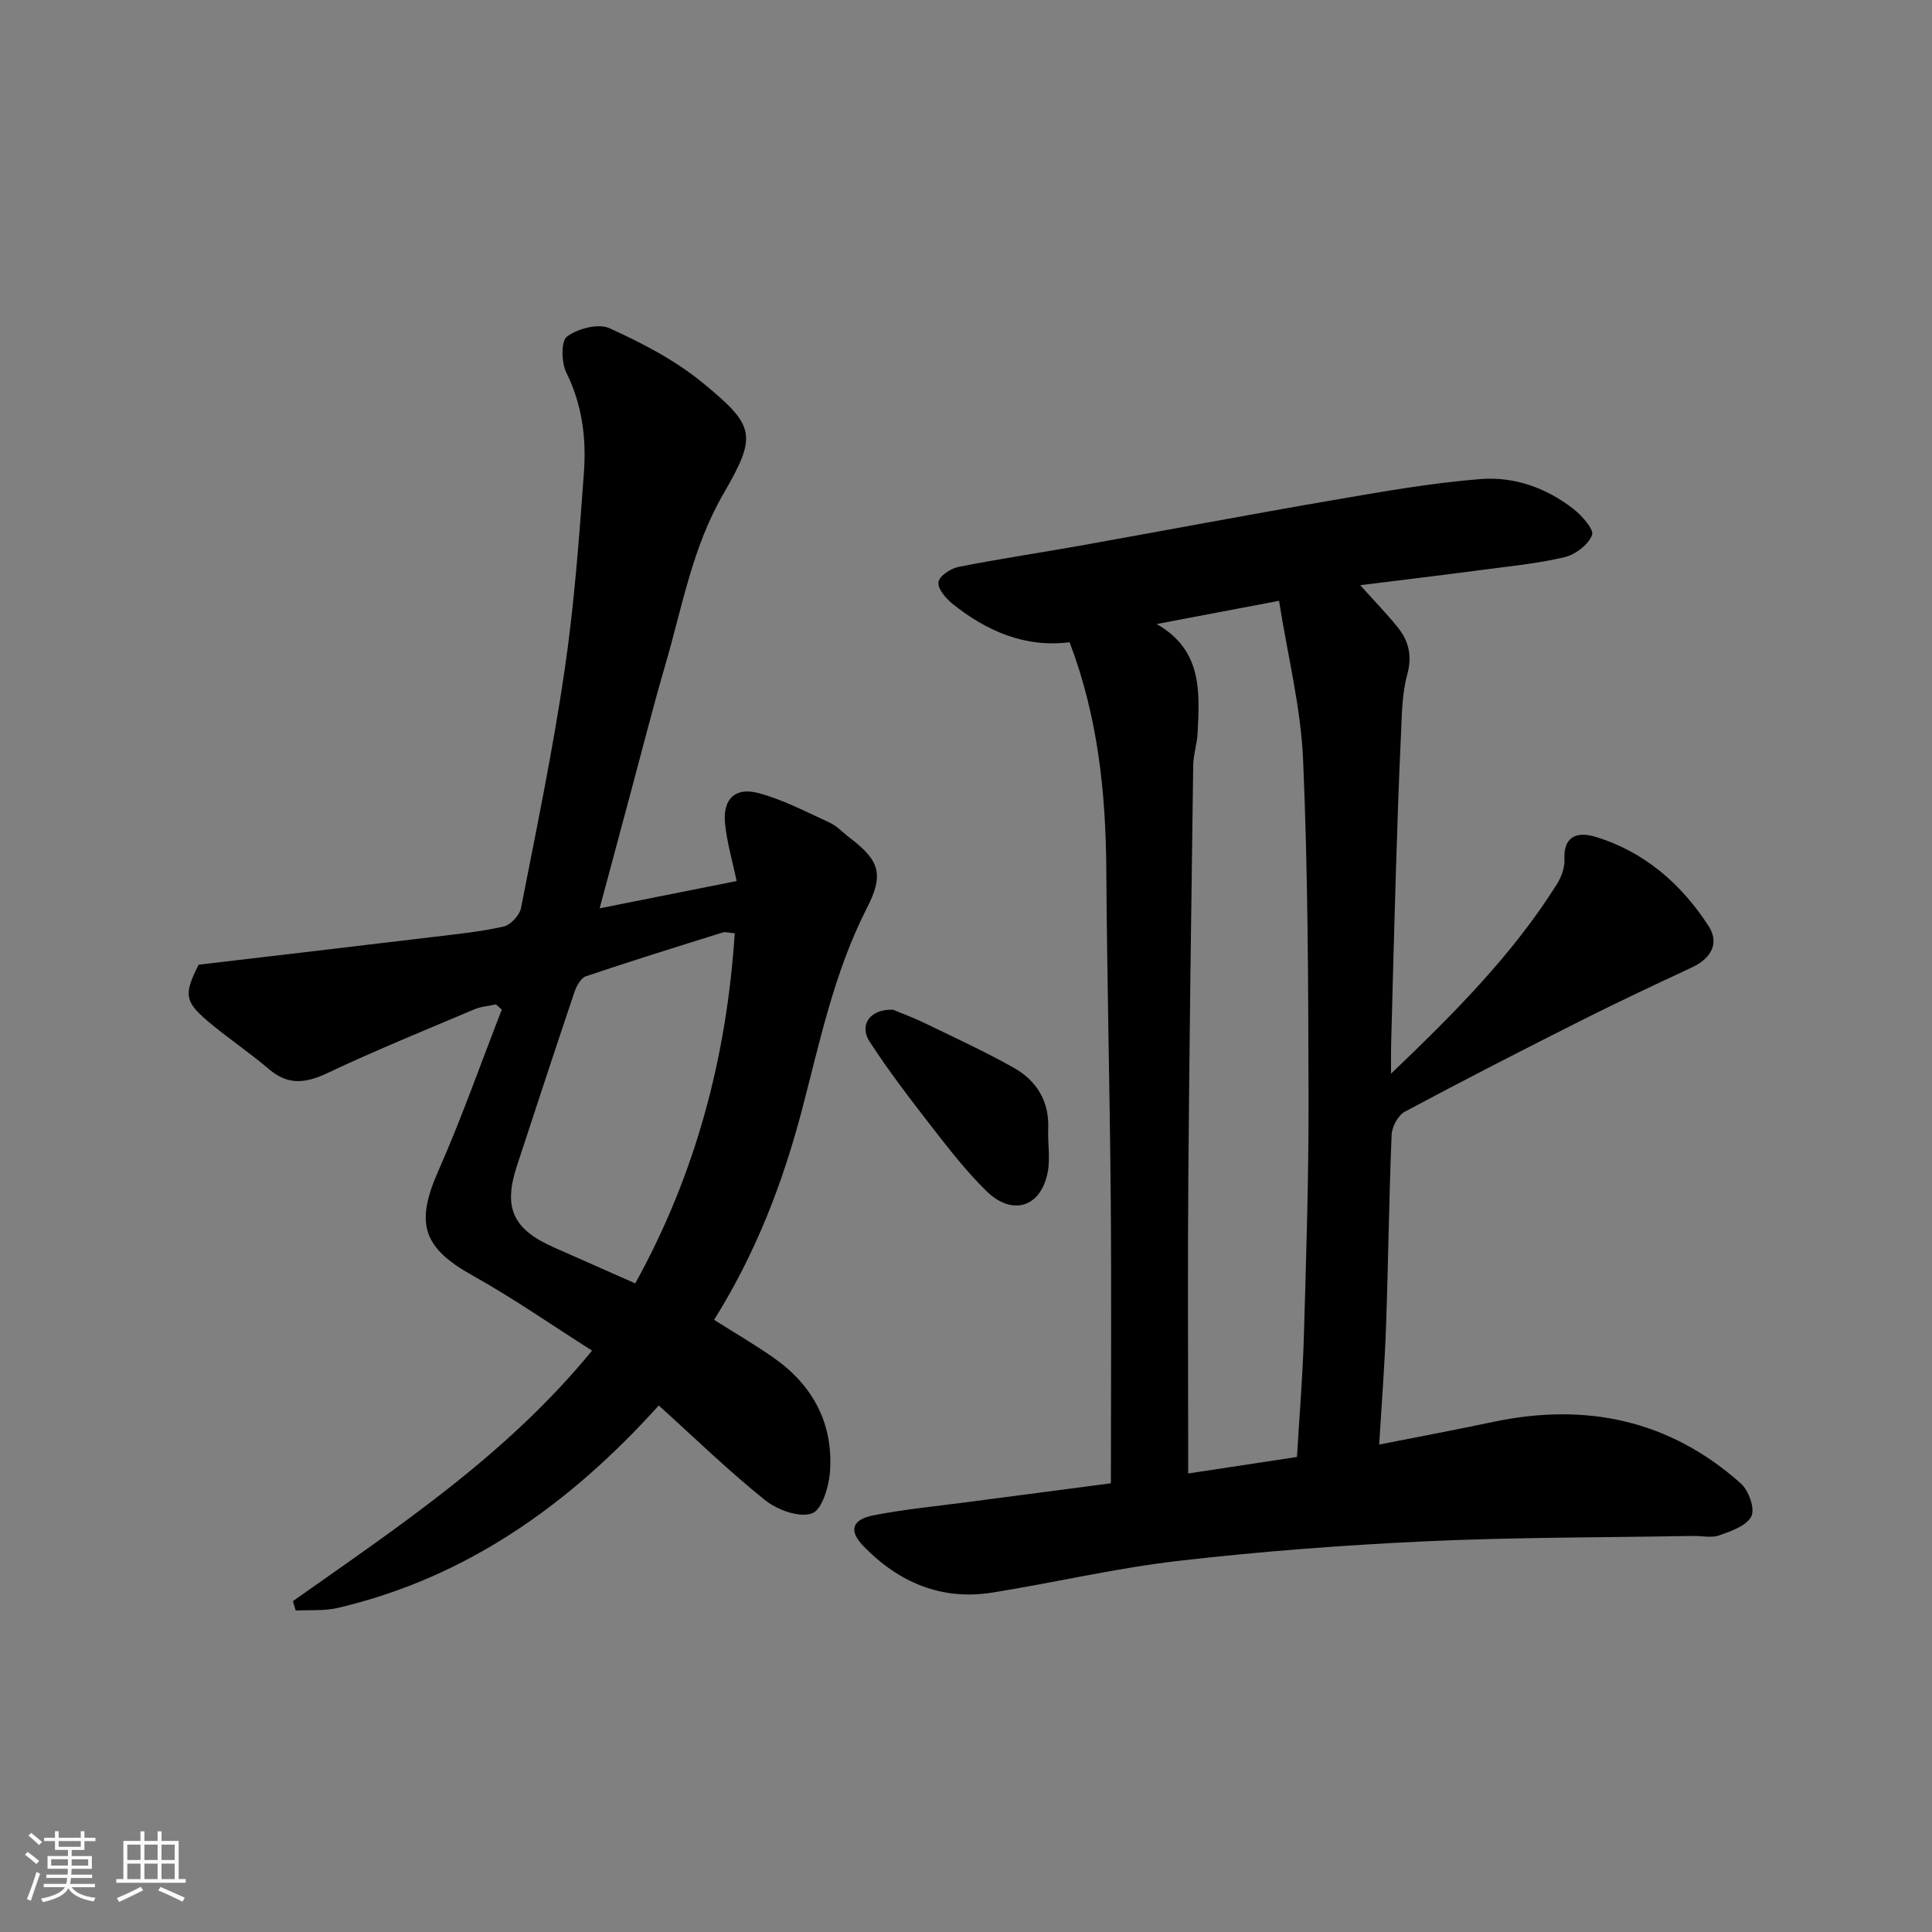 <svg enable-background="new 0 0 400 400" viewBox="0 0 400 400" xmlns="http://www.w3.org/2000/svg"><rect x="0" y="0" width="400" height="400" fill="#808080" stroke="none"/><path d="m5.17 384 .55-.58c.85.61 1.65 1.24 2.4 1.87l-.59.64c-.83-.73-1.62-1.38-2.36-1.93m1.22 9.53-.82-.34c.71-1.76 1.37-3.64 1.98-5.63.24.13.5.25.76.36-.6 1.67-1.24 3.54-1.92 5.61m-.5-13.5.57-.54c.56.44 1.31 1.06 2.26 1.87l-.64.64c-.68-.66-1.41-1.32-2.19-1.97m3.25.46h2.24v-1.36h.77v1.36h4.57v-1.36h.76v1.36h2.28v.69h-2.28v1.84h-2.64v1.26h4.18v2.64h-4.21c0 .45-.02.86-.05 1.21h4.32v.69h-4.38c-.04.34-.1.75-.19 1.22h5.15v.69h-4.82c.87 1.19 2.51 1.92 4.93 2.19-.17.31-.3.57-.37.76-2.77-.49-4.52-1.41-5.26-2.76-.56 1.26-2.3 2.23-5.24 2.9-.12-.24-.26-.48-.43-.72 2.73-.55 4.38-1.34 4.96-2.38h-4.38v-.69h4.65c.1-.38.17-.79.21-1.22h-4.32v-.69h4.4c.03-.34.05-.75.05-1.21h-4.2v-2.64h4.23v-1.26h-2.69v-1.84h-2.24zm1.46 4.46v1.29h3.45c.01-.4.02-.57.01-.53v-.32-.45h-3.46zm1.55-2.59h4.57v-1.19h-4.57zm6.11 2.59h-3.42v.77c-.01.19-.01.37-.02.53h3.44z" fill="#fafafa"/><path d="m32.63 379.16h.82v1.98h3.54v7.89h1.46v.78h-14.37v-.78h1.46v-7.89h3.54v-1.98h.82v1.98h2.73zm-3.49 11.48.5.73c-1.61.82-3.28 1.63-5 2.41-.13-.27-.28-.55-.44-.82 1.75-.72 3.4-1.49 4.94-2.32m-2.78-5.55h2.73v-3.18h-2.73zm0 3.95h2.73v-3.2h-2.73zm3.54-3.95h2.73v-3.18h-2.73zm0 3.95h2.73v-3.2h-2.73zm7.89 4.68c-1.84-.92-3.51-1.7-5.02-2.32l.45-.73c1.89.8 3.57 1.55 5.04 2.23zm-1.62-11.81h-2.73v3.18h2.73zm-2.73 7.13h2.73v-3.2h-2.73z" fill="#fafafa"/><g fill="#000001"><path d="m230 307.1c0-19.98.13-39.3-.03-58.61-.19-22.77-.77-45.53-.92-68.3-.1-16.02-1.72-31.73-7.6-47.22-9.22 1.16-17.2-2.29-24.31-8.01-1.36-1.1-3.04-3.12-2.84-4.46.18-1.26 2.53-2.81 4.15-3.13 8.32-1.65 16.73-2.89 25.09-4.38 17.5-3.13 34.97-6.44 52.49-9.45 10.14-1.74 20.31-3.56 30.55-4.36 6.9-.54 13.6 1.83 19.18 6.19 1.76 1.38 4.31 4.27 3.86 5.41-.8 2.01-3.44 4.04-5.67 4.57-5.54 1.32-11.27 1.87-16.95 2.62-8.24 1.09-16.5 2.08-25.38 3.19 2.86 3.19 5.38 5.79 7.66 8.58 2.38 2.91 3.15 6 2.06 9.98-1.11 4.06-1.09 8.47-1.3 12.74-.44 9.26-.74 18.53-1.03 27.8-.37 12.1-.68 24.2-1 36.3-.04 1.58-.01 3.17-.01 5.73 13.16-12.58 25.21-24.68 34.38-39.3.91-1.45 1.6-3.39 1.52-5.06-.24-5.09 2.98-5.72 6.41-4.68 10.14 3.08 17.79 9.75 23.44 18.49 2.31 3.57.48 6.72-3.45 8.55-7.52 3.51-15.04 7.03-22.46 10.76-12.39 6.24-24.75 12.56-36.98 19.11-1.41.75-2.67 3.12-2.74 4.8-.55 13.26-.69 26.53-1.16 39.79-.28 7.91-.9 15.81-1.41 24.33 8.44-1.67 16.04-3.09 23.61-4.69 19.18-4.05 36.5-.43 51.28 12.76 1.61 1.44 2.95 5.22 2.16 6.79-.99 1.96-4.19 3.07-6.65 3.94-1.63.58-3.63.08-5.46.12-18.43.33-36.88.26-55.29 1.11-17.09.79-34.2 2.09-51.19 4.05-12.94 1.49-25.7 4.51-38.58 6.57-10.54 1.68-19.42-2.14-26.66-9.62-3.12-3.22-2.37-5.51 2.08-6.38 6.4-1.26 12.93-1.87 19.41-2.73 9.84-1.3 19.68-2.58 29.74-3.9zm38.52-5.45c.5-8.39 1.19-16.61 1.43-24.85.48-16.43 1.01-32.86.97-49.29-.05-23.43-.12-46.88-1.13-70.27-.46-10.76-3.18-21.43-4.98-32.85-9.42 1.79-17.38 3.3-25.34 4.81 9.48 5.4 8.9 14.02 8.49 22.5-.11 2.28-.89 4.53-.92 6.81-.39 28.43-.79 56.85-1.01 85.28-.15 18.49-.03 36.99-.03 55.48v5.8c7.75-1.18 14.98-2.27 22.52-3.42z"/><path d="m60.64 331.5c21.81-15.42 44.19-30.18 61.94-51.87-8.34-5.28-16.3-10.85-24.74-15.55-10.3-5.74-11.9-10.76-7.12-21.58 4.84-10.96 8.82-22.3 13.17-33.47-.41-.36-.81-.72-1.22-1.08-1.48.33-3.06.43-4.43 1.01-10.18 4.31-20.43 8.47-30.41 13.19-4.52 2.14-8.18 2.61-12.18-.82-4.09-3.51-8.63-6.49-12.73-9.99-4.76-4.07-4.82-5.57-1.8-11.61 16.36-1.93 32.49-3.81 48.61-5.75 4.87-.59 9.78-1.07 14.55-2.15 1.45-.33 3.3-2.34 3.59-3.84 3.2-16.32 6.58-32.62 9-49.06 2.01-13.63 3.03-27.42 4.03-41.17.51-7.04-.37-13.99-3.64-20.6-1.04-2.1-1.14-6.55.13-7.48 2.25-1.65 6.48-2.78 8.79-1.73 6.75 3.07 13.57 6.6 19.27 11.28 10.92 8.96 11.37 10.85 4.34 22.98-6.46 11.13-8.54 23.46-12.04 35.43-2.42 8.27-4.53 16.63-6.77 24.96-2.23 8.3-4.46 16.6-6.83 25.46 9.66-1.93 18.97-3.78 28.36-5.65-.89-4.27-2.05-8.13-2.41-12.07-.44-4.88 2.09-7.41 6.84-6.16 5.11 1.34 9.92 3.88 14.76 6.1 1.59.73 2.87 2.15 4.3 3.23 6.24 4.74 6.98 7.65 3.46 14.54-6.74 13.19-9.71 27.58-13.42 41.73-4 15.23-9.6 29.76-18.2 43.48 4.13 2.61 8.3 5.04 12.24 7.78 8.15 5.68 12.43 13.58 11.77 23.52-.21 3.15-1.67 8.07-3.74 8.78-2.66.92-7.18-.72-9.71-2.75-7.59-6.09-14.59-12.9-22.01-19.6-18.24 20.23-39.55 35.61-66.49 41.92-2.78.65-5.78.38-8.67.54-.21-.64-.4-1.29-.59-1.95zm91.48-138.27c-1.23-.1-1.93-.35-2.5-.17-9.46 2.96-18.93 5.9-28.32 9.07-1.03.35-1.92 1.98-2.34 3.19-4.05 12.01-8 24.05-11.95 36.1-2.85 8.69-.82 13.09 7.71 16.86 5.6 2.48 11.2 4.95 16.8 7.43 12.54-22.67 18.92-46.81 20.6-72.48z"/><path d="m184.89 209.05c1.59.67 4.19 1.62 6.66 2.82 6.15 2.98 12.37 5.84 18.32 9.19 4.72 2.65 7.37 6.88 7.15 12.59-.12 3.01.45 6.11-.1 9.02-1.39 7.3-7.35 9.19-12.73 3.89-4.08-4.01-7.65-8.58-11.17-13.12-4.5-5.79-8.98-11.63-12.97-17.77-2.22-3.41 0-6.79 4.84-6.62z"/></g></svg>